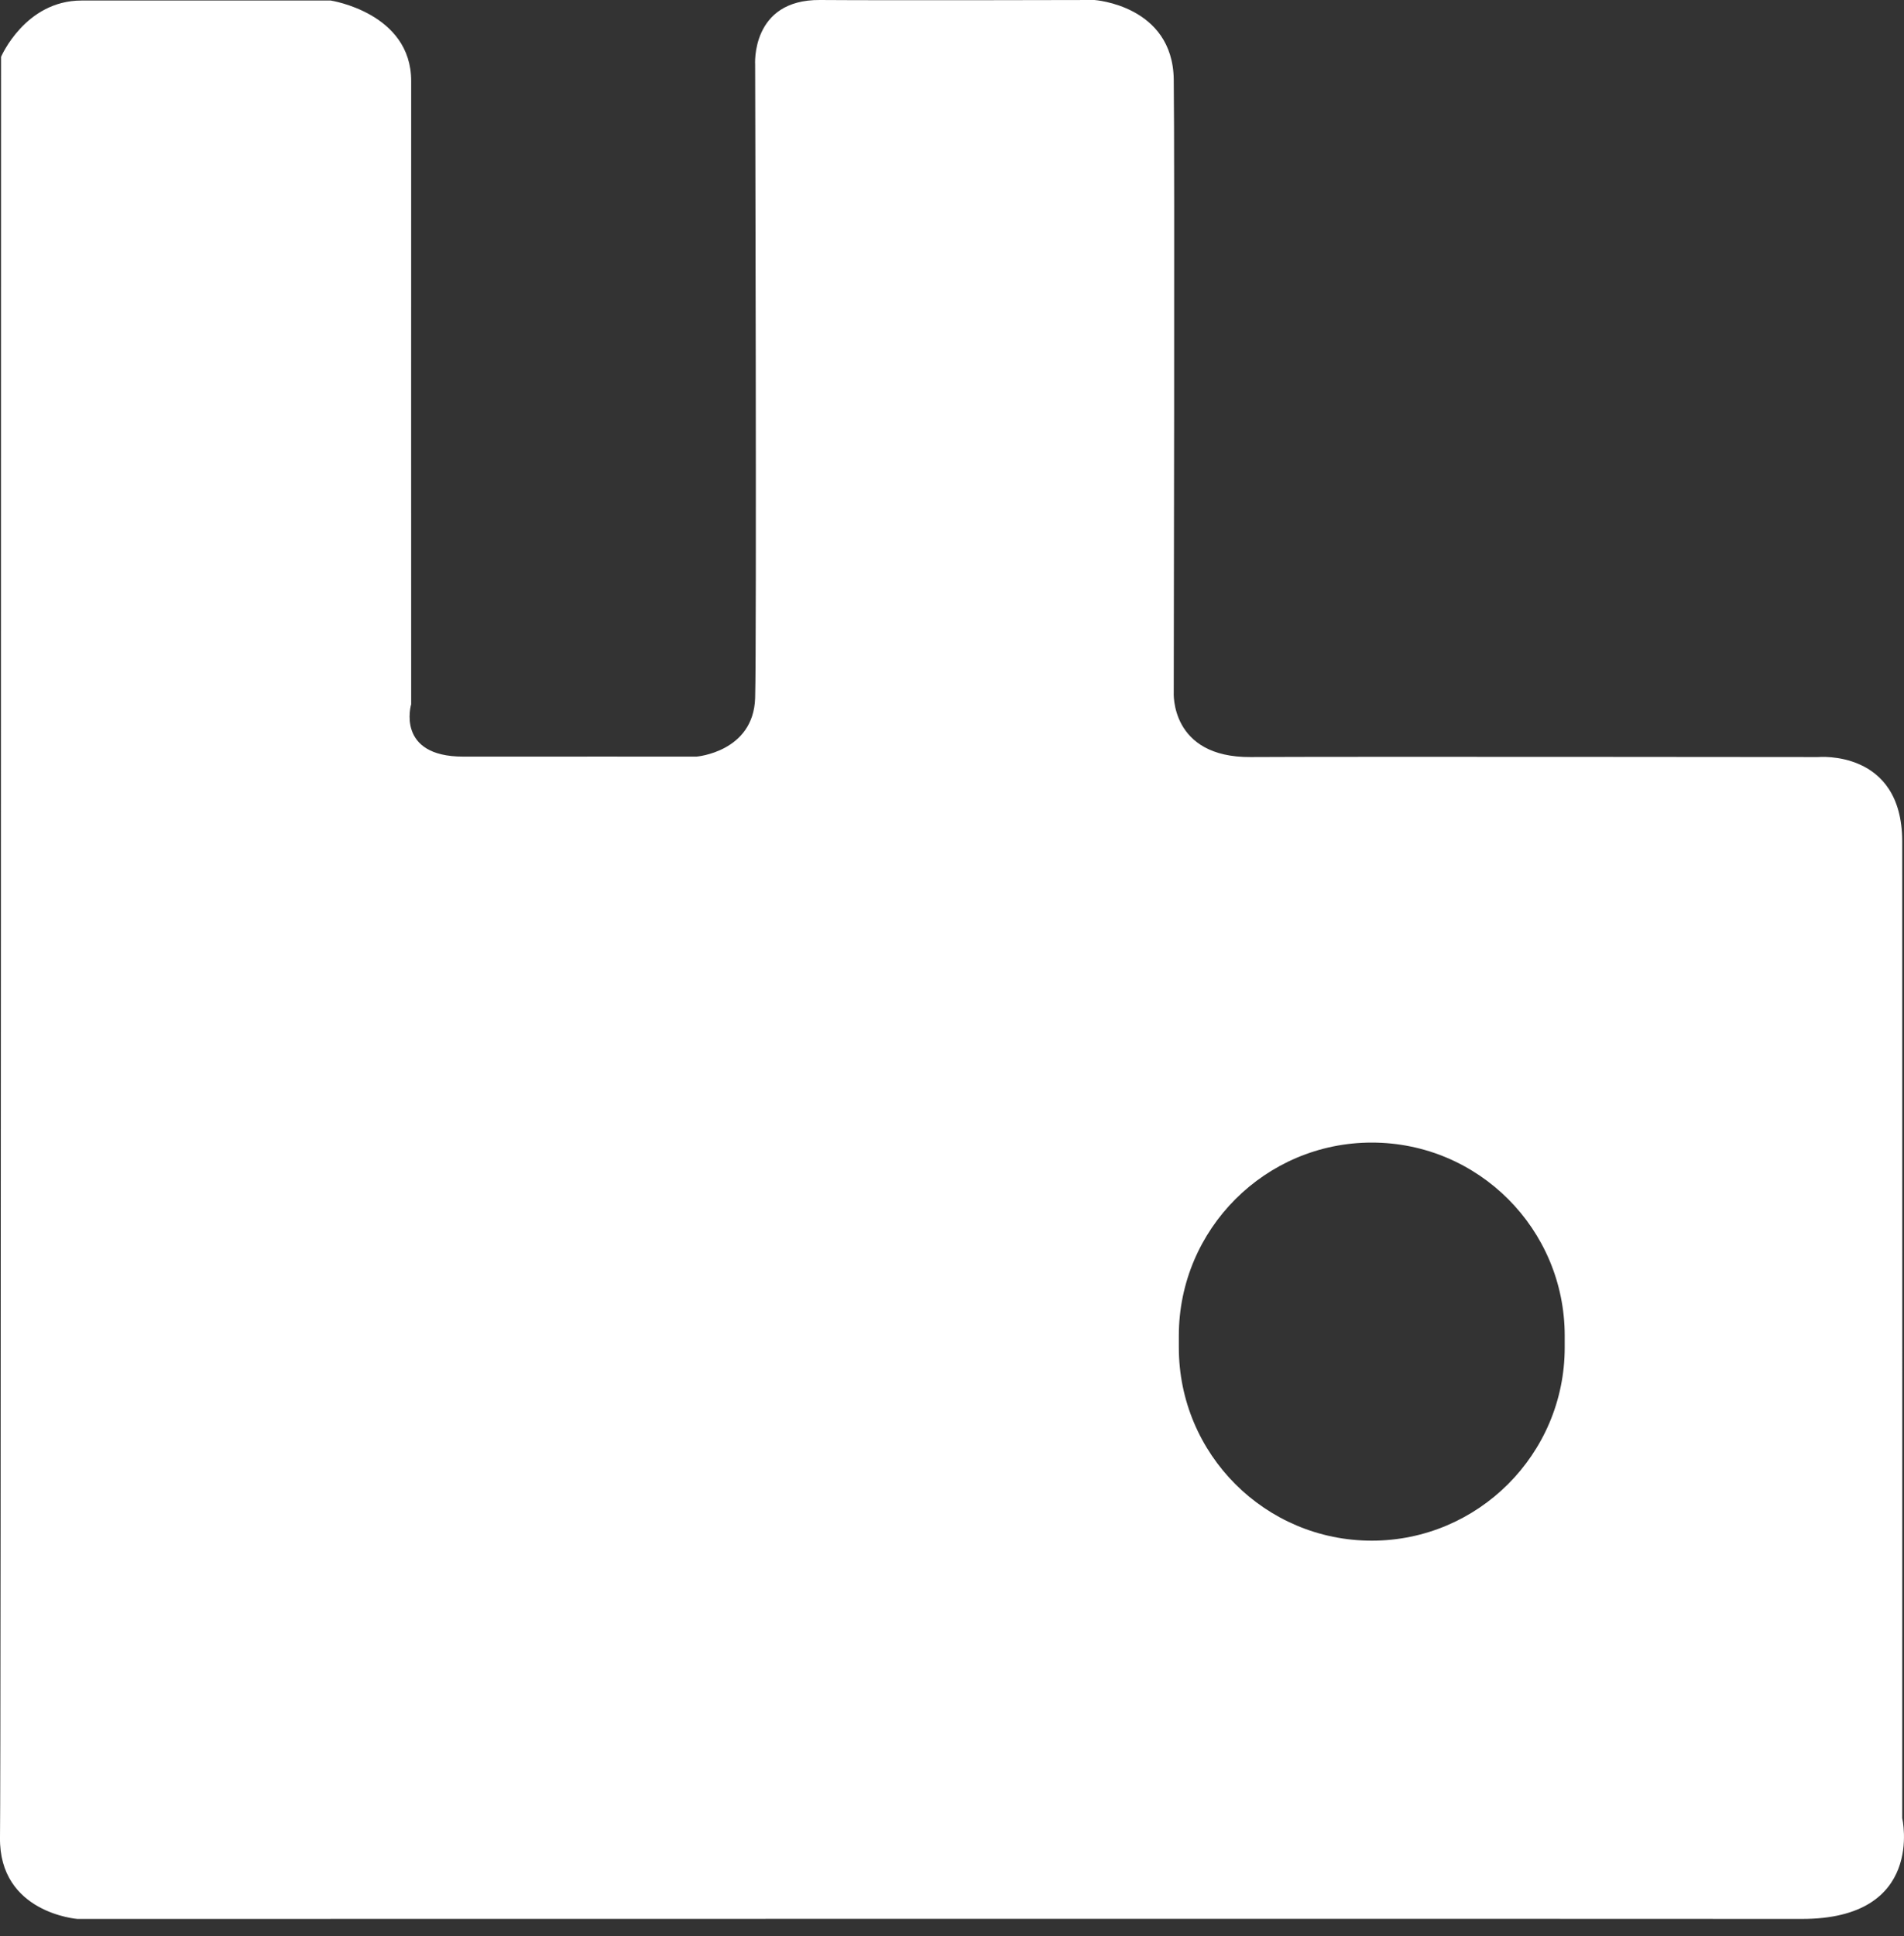<?xml version="1.0" encoding="UTF-8"?>
<svg width="61px" height="62px" viewBox="0 0 61 62" version="1.1" xmlns="http://www.w3.org/2000/svg" xmlns:xlink="http://www.w3.org/1999/xlink">
    <rect x="0" y="0" width="61" height="62" fill="#333333" stroke="none"/>
    <!-- Generator: Sketch 42 (36781) - http://www.bohemiancoding.com/sketch -->
    <title>Combined Shape</title>
    <desc>Created with Sketch.</desc>
    <defs></defs>
    <g id="Page-1" stroke="none" stroke-width="1" fill="none" fill-rule="evenodd">
        <g id="the-process" transform="translate(-900, -2497)" fill="#FFFFFF">
            <path d="M900.034,2498.82 C900.034,2498.82 900.807,2497.017 902.61,2497.017 L910.594,2497.017 C910.594,2497.017 913.176,2497.41 913.173,2499.596 C913.17,2501.782 913.173,2519.554 913.173,2519.554 C913.173,2519.554 912.667,2521.235 914.85,2521.231 C917.033,2521.228 922.314,2521.231 922.314,2521.231 C922.314,2521.231 924.141,2521.083 924.193,2519.353 C924.245,2517.622 924.193,2499.078 924.193,2499.078 C924.193,2499.078 924.046,2496.983 926.27,2497 C928.495,2497.017 935.063,2497 935.063,2497 C935.063,2497 937.57,2497.171 937.604,2499.541 C937.638,2501.911 937.604,2519.168 937.604,2519.168 C937.604,2519.168 937.475,2521.262 940.068,2521.245 C942.661,2521.228 958.245,2521.245 958.245,2521.245 C958.245,2521.245 960.939,2520.992 960.943,2523.943 C960.947,2526.894 960.943,2555.227 960.943,2555.227 C960.943,2555.227 961.695,2558.463 957.716,2558.454 C953.736,2558.446 902.481,2558.454 902.481,2558.454 C902.481,2558.454 899.967,2558.267 900,2555.845 C900.034,2553.423 900.034,2498.82 900.034,2498.82 Z M937.767,2539.779 L937.767,2540.152 C937.767,2543.574 940.534,2546.34 943.948,2546.34 C947.355,2546.34 950.13,2543.57 950.13,2540.152 L950.13,2539.779 C950.13,2536.357 947.362,2533.591 943.948,2533.591 C940.541,2533.591 937.767,2536.361 937.767,2539.779 Z" id="Combined-Shape"></path>
        </g>
    </g>
</svg>